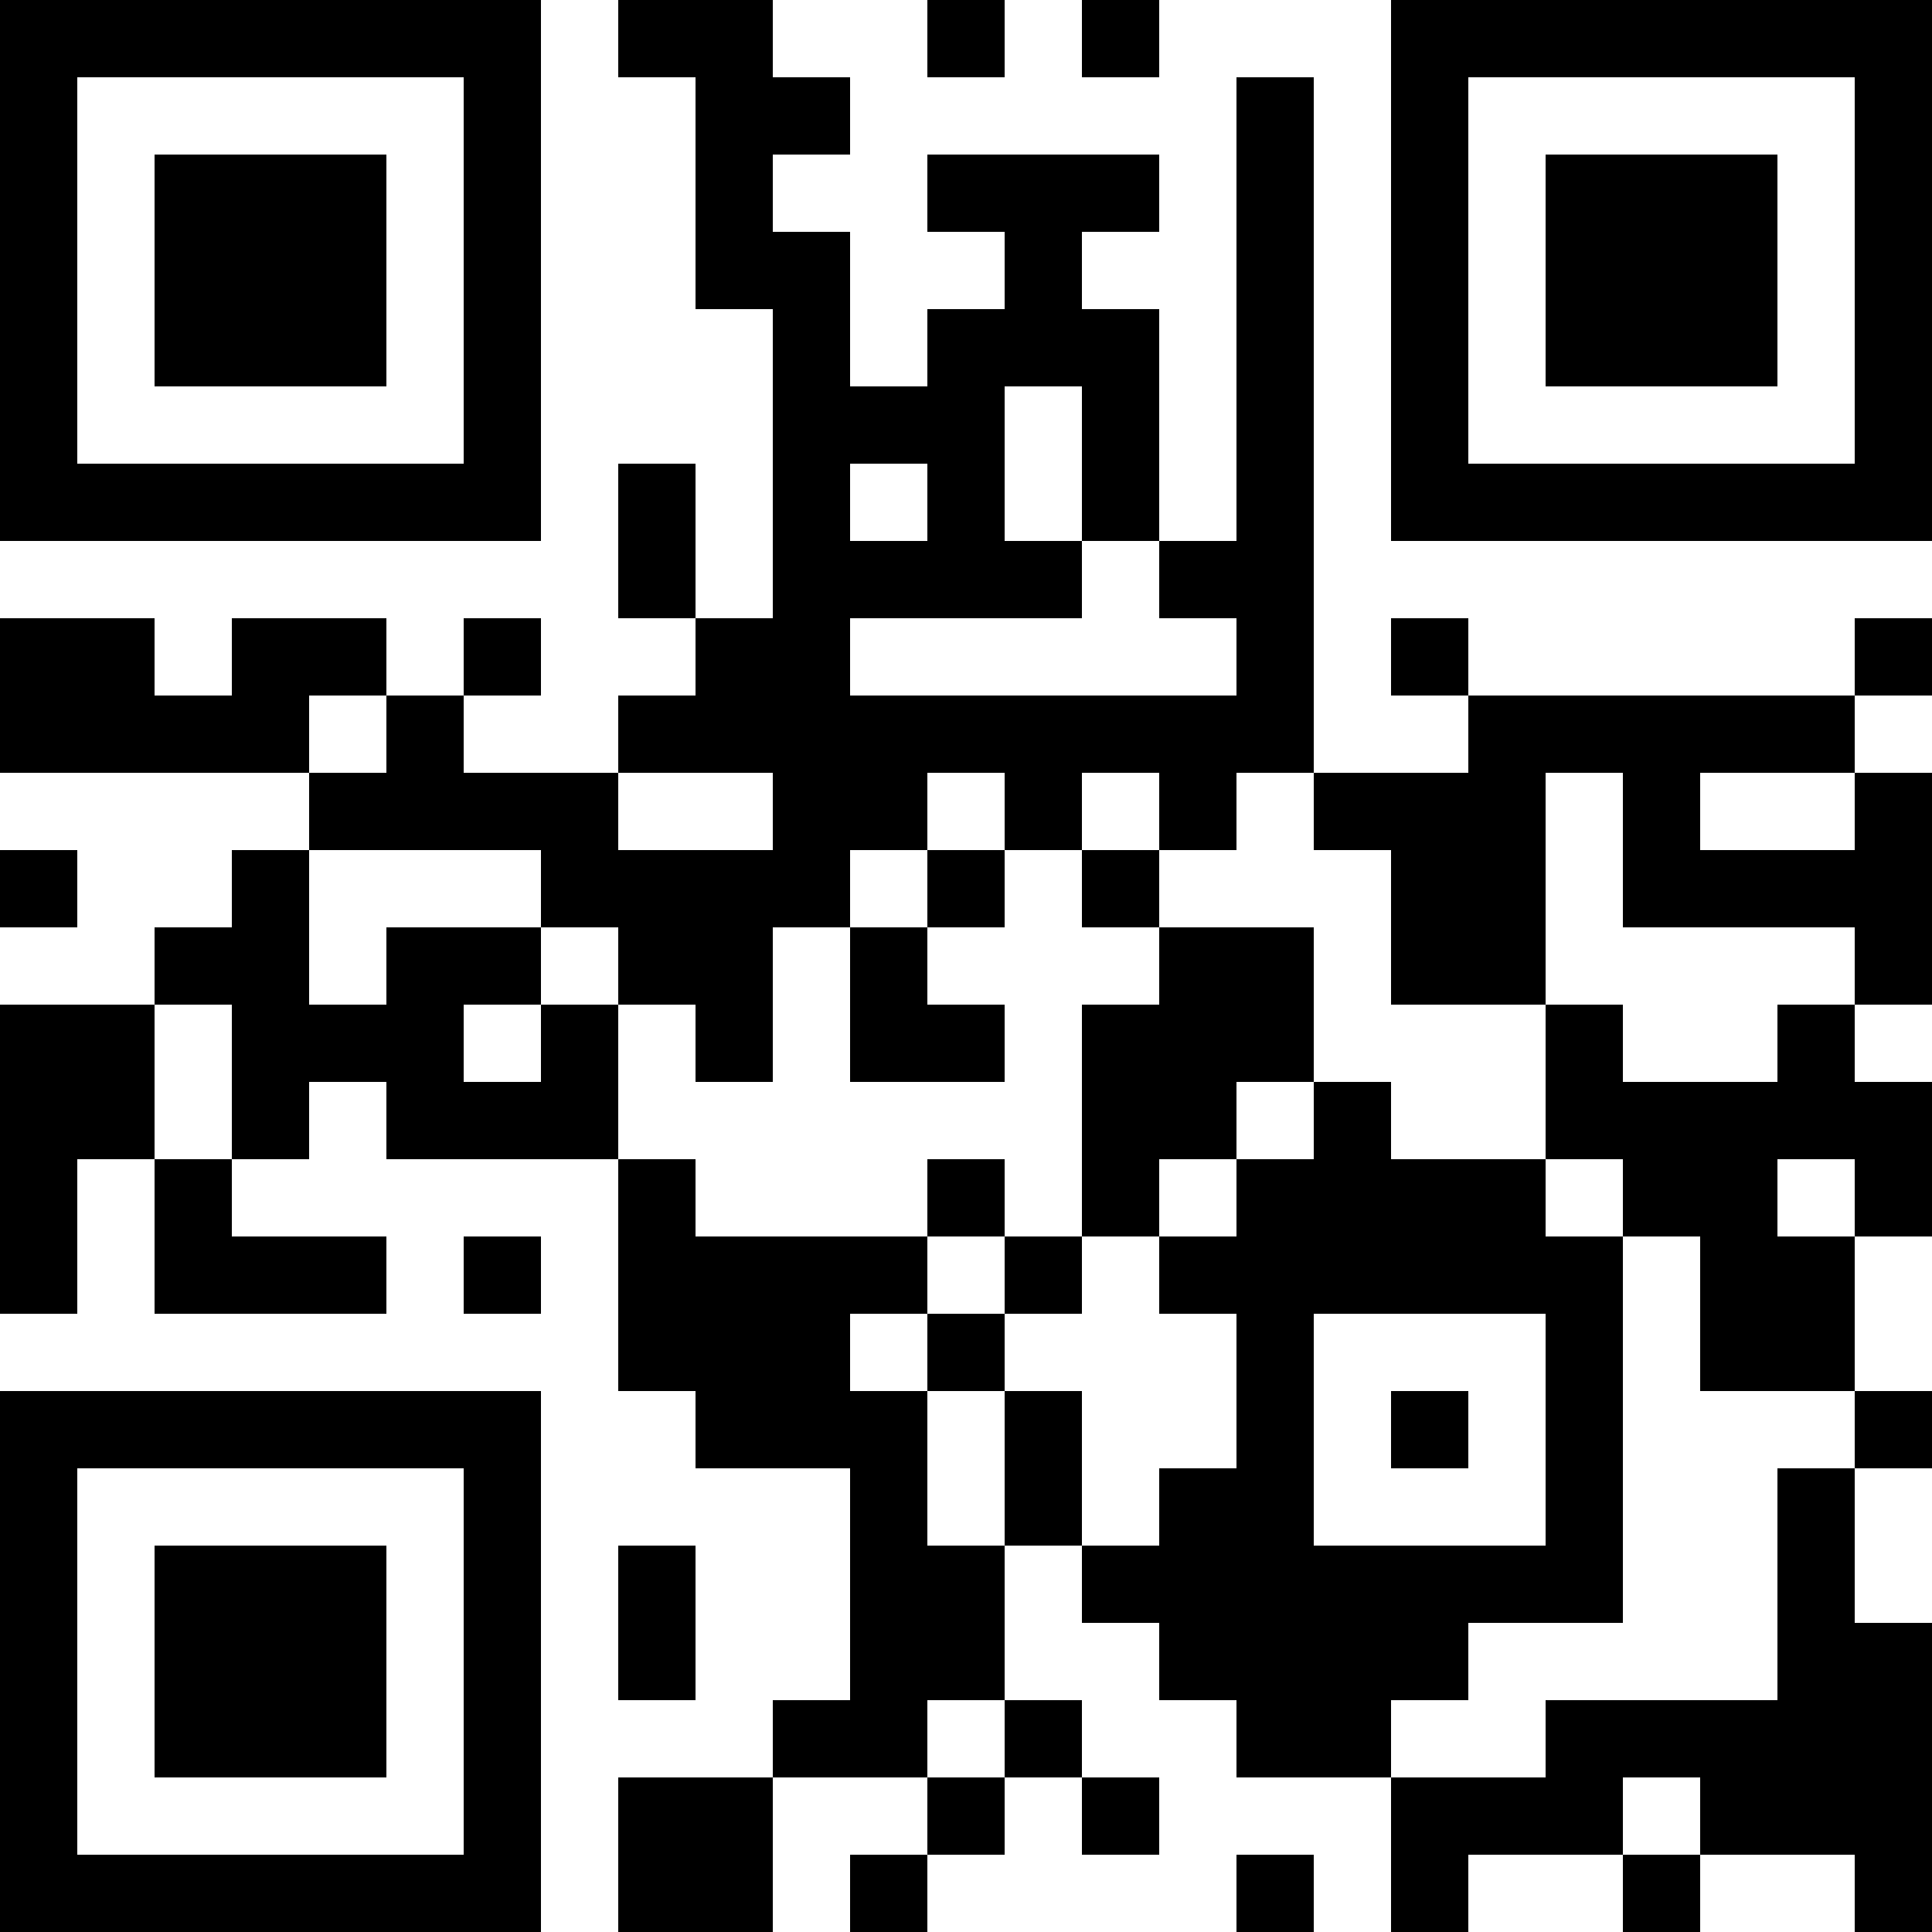 <?xml version="1.0" encoding="UTF-8"?>
<svg xmlns="http://www.w3.org/2000/svg" version="1.1" width="100" height="100" viewBox="0 0 100 100"><rect x="0" y="0" width="100" height="100" fill="#ffffff"/><g transform="scale(4)"><g transform="translate(0,0)"><path fill-rule="evenodd" d="M8 0L8 1L9 1L9 4L10 4L10 8L9 8L9 6L8 6L8 8L9 8L9 9L8 9L8 10L6 10L6 9L7 9L7 8L6 8L6 9L5 9L5 8L3 8L3 9L2 9L2 8L0 8L0 10L4 10L4 11L3 11L3 12L2 12L2 13L0 13L0 17L1 17L1 15L2 15L2 17L5 17L5 16L3 16L3 15L4 15L4 14L5 14L5 15L8 15L8 18L9 18L9 19L11 19L11 22L10 22L10 23L8 23L8 25L10 25L10 23L12 23L12 24L11 24L11 25L12 25L12 24L13 24L13 23L14 23L14 24L15 24L15 23L14 23L14 22L13 22L13 20L14 20L14 21L15 21L15 22L16 22L16 23L18 23L18 25L19 25L19 24L21 24L21 25L22 25L22 24L24 24L24 25L25 25L25 21L24 21L24 19L25 19L25 18L24 18L24 16L25 16L25 14L24 14L24 13L25 13L25 10L24 10L24 9L25 9L25 8L24 8L24 9L19 9L19 8L18 8L18 9L19 9L19 10L17 10L17 1L16 1L16 7L15 7L15 4L14 4L14 3L15 3L15 2L12 2L12 3L13 3L13 4L12 4L12 5L11 5L11 3L10 3L10 2L11 2L11 1L10 1L10 0ZM12 0L12 1L13 1L13 0ZM14 0L14 1L15 1L15 0ZM13 5L13 7L14 7L14 8L11 8L11 9L16 9L16 8L15 8L15 7L14 7L14 5ZM11 6L11 7L12 7L12 6ZM4 9L4 10L5 10L5 9ZM8 10L8 11L10 11L10 10ZM12 10L12 11L11 11L11 12L10 12L10 14L9 14L9 13L8 13L8 12L7 12L7 11L4 11L4 13L5 13L5 12L7 12L7 13L6 13L6 14L7 14L7 13L8 13L8 15L9 15L9 16L12 16L12 17L11 17L11 18L12 18L12 20L13 20L13 18L14 18L14 20L15 20L15 19L16 19L16 17L15 17L15 16L16 16L16 15L17 15L17 14L18 14L18 15L20 15L20 16L21 16L21 21L19 21L19 22L18 22L18 23L20 23L20 22L23 22L23 19L24 19L24 18L22 18L22 16L21 16L21 15L20 15L20 13L21 13L21 14L23 14L23 13L24 13L24 12L21 12L21 10L20 10L20 13L18 13L18 11L17 11L17 10L16 10L16 11L15 11L15 10L14 10L14 11L13 11L13 10ZM22 10L22 11L24 11L24 10ZM0 11L0 12L1 12L1 11ZM12 11L12 12L11 12L11 14L13 14L13 13L12 13L12 12L13 12L13 11ZM14 11L14 12L15 12L15 13L14 13L14 16L13 16L13 15L12 15L12 16L13 16L13 17L12 17L12 18L13 18L13 17L14 17L14 16L15 16L15 15L16 15L16 14L17 14L17 12L15 12L15 11ZM2 13L2 15L3 15L3 13ZM23 15L23 16L24 16L24 15ZM6 16L6 17L7 17L7 16ZM17 17L17 20L20 20L20 17ZM18 18L18 19L19 19L19 18ZM8 20L8 22L9 22L9 20ZM12 22L12 23L13 23L13 22ZM21 23L21 24L22 24L22 23ZM16 24L16 25L17 25L17 24ZM0 0L0 7L7 7L7 0ZM1 1L1 6L6 6L6 1ZM2 2L2 5L5 5L5 2ZM18 0L18 7L25 7L25 0ZM19 1L19 6L24 6L24 1ZM20 2L20 5L23 5L23 2ZM0 18L0 25L7 25L7 18ZM1 19L1 24L6 24L6 19ZM2 20L2 23L5 23L5 20Z" fill="#000000"/></g></g></svg>
